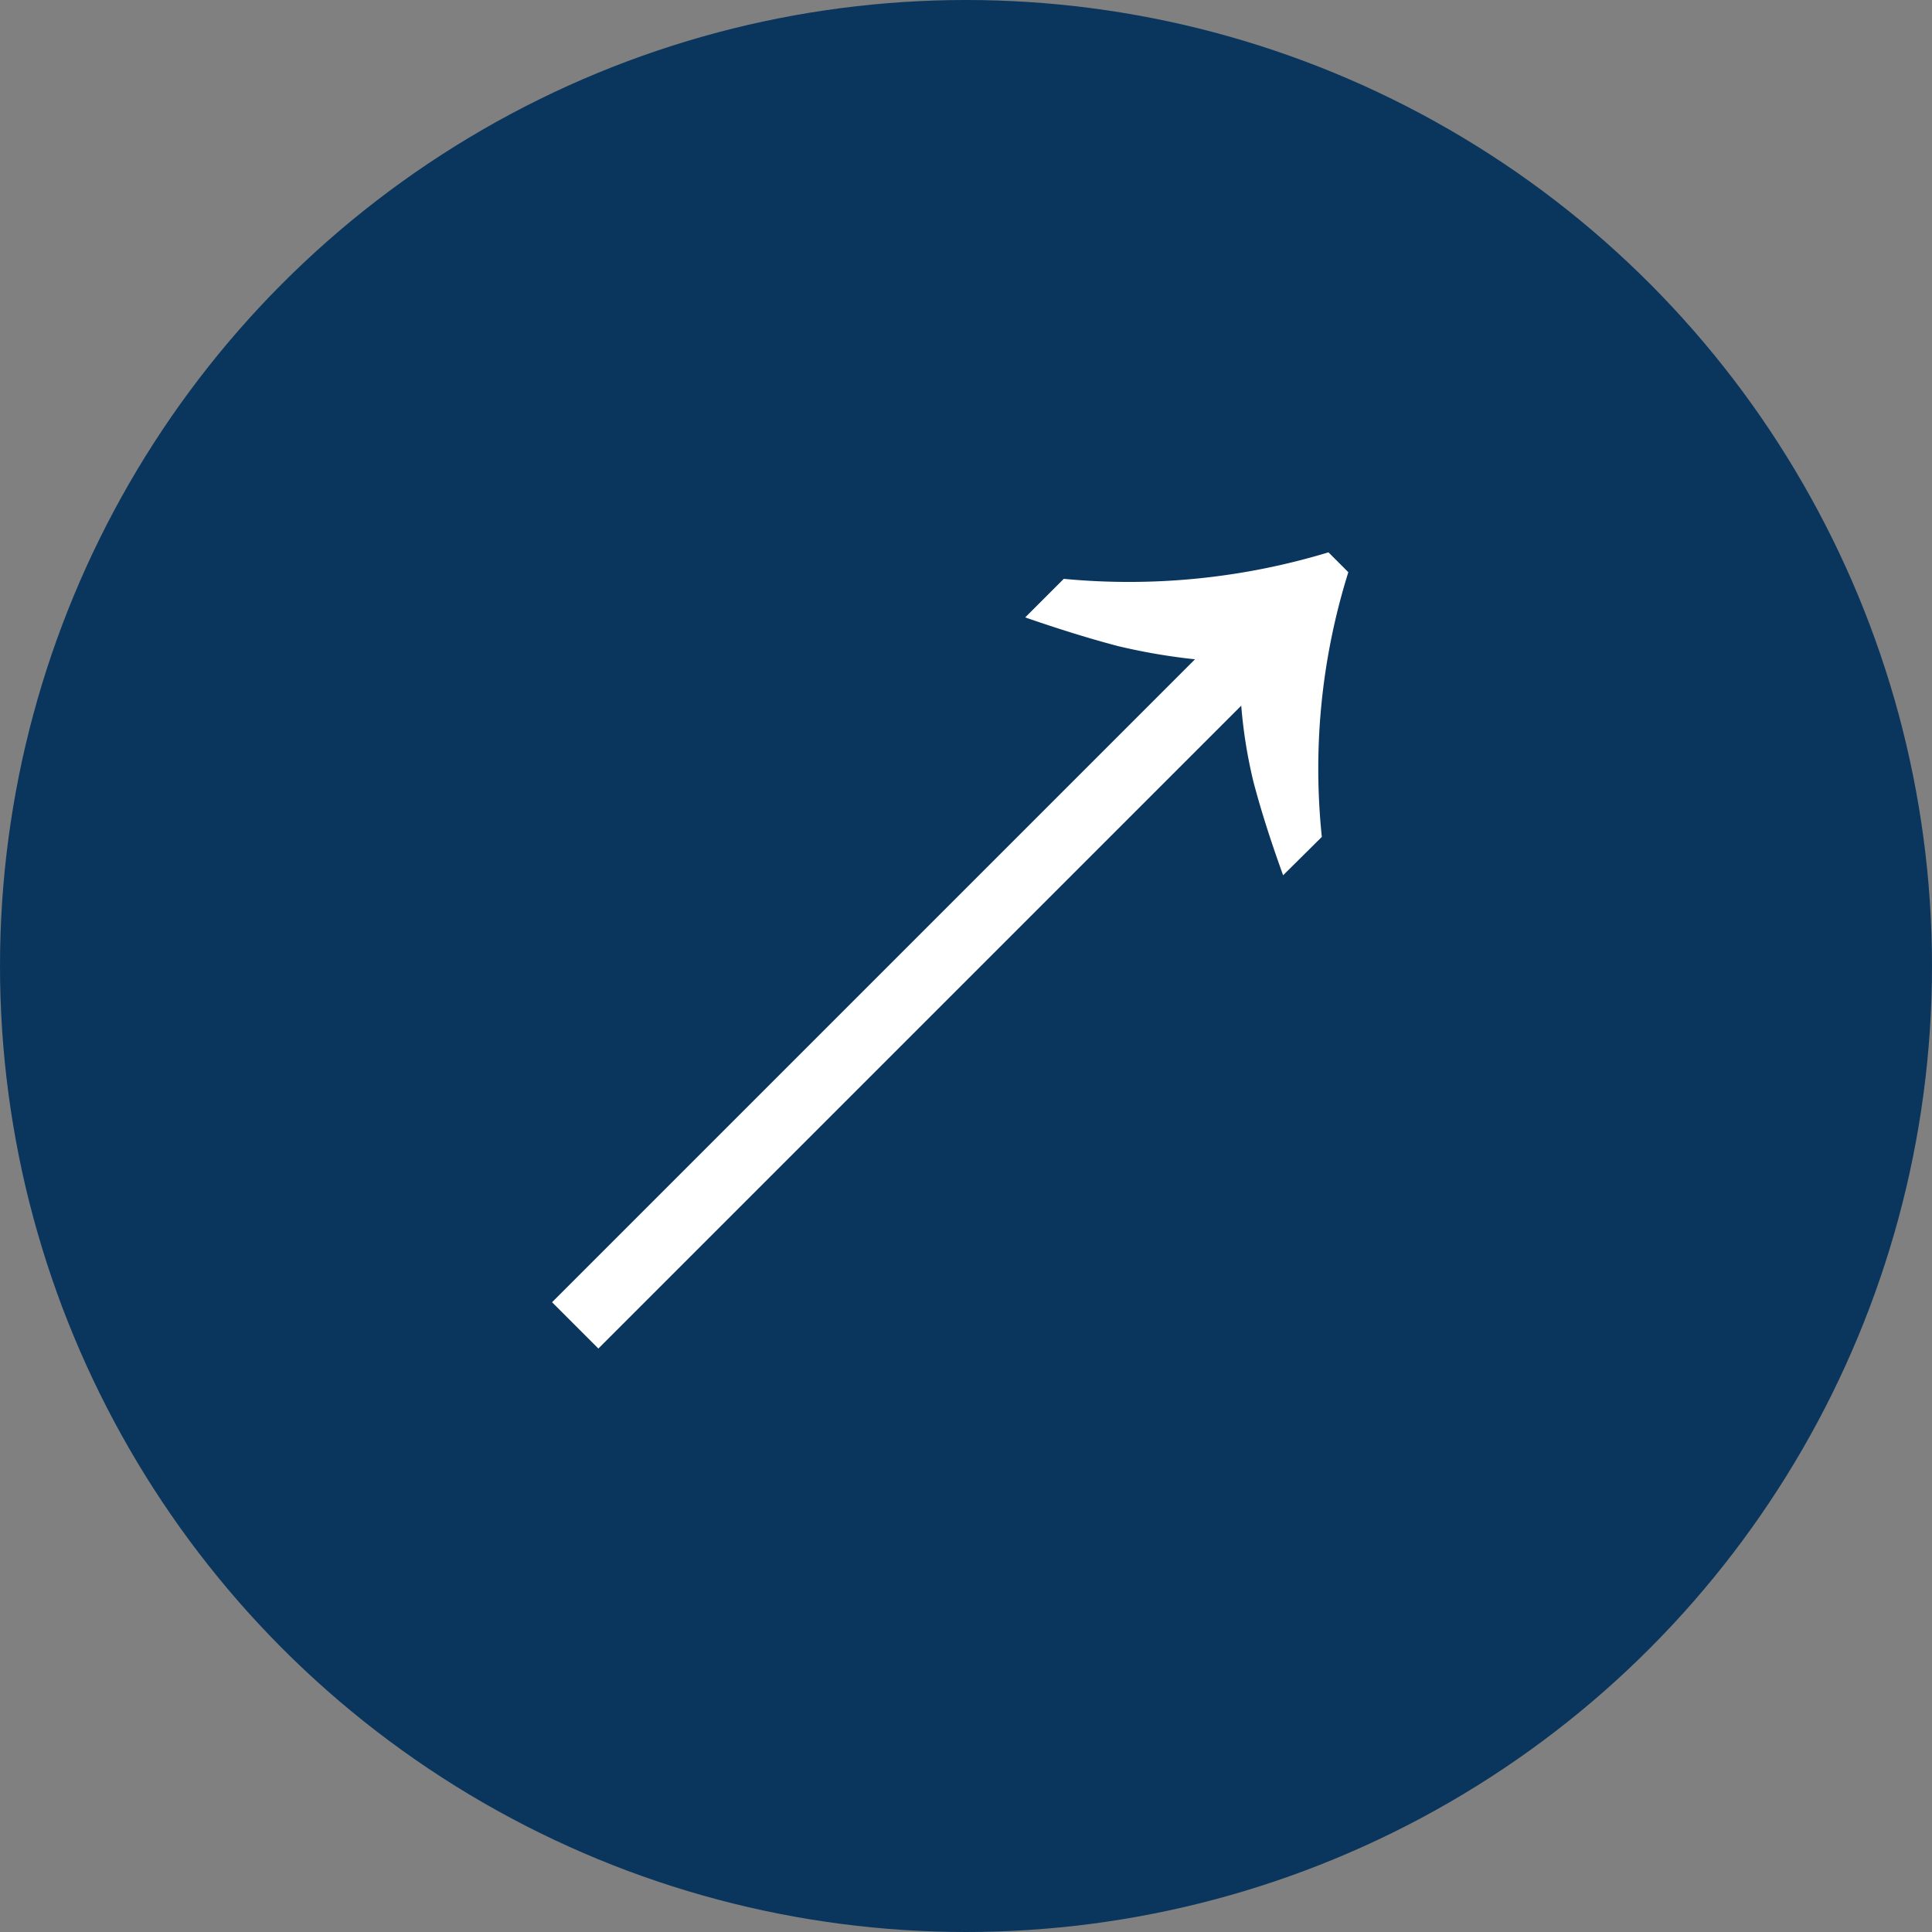 <svg xmlns="http://www.w3.org/2000/svg" width="28" height="28" viewBox="0 0 28 28">
  <rect x="0" y="0" width="28" height="28" fill="#808080" stroke="none"/>
  <g id="グループ_19" data-name="グループ 19" transform="translate(3848 -668)">
    <circle id="楕円形_2" data-name="楕円形 2" cx="14" cy="14" r="14" transform="translate(-3848 668)" fill="#0a365e"/>
    <path id="パス_206" data-name="パス 206" d="M25.087,19.2q-.272-.751-.431-1.358a7.071,7.071,0,0,1-.176-1.1l-9.317,9.317-.671-.671,9.318-9.318a8.8,8.8,0,0,1-1.119-.192q-.607-.16-1.342-.415l.559-.559a9.963,9.963,0,0,0,3.836-.384l.288.288a9.521,9.521,0,0,0-.384,3.836Z" transform="translate(-3854.491 661.485)" fill="#fff"/>
  </g>
</svg>
